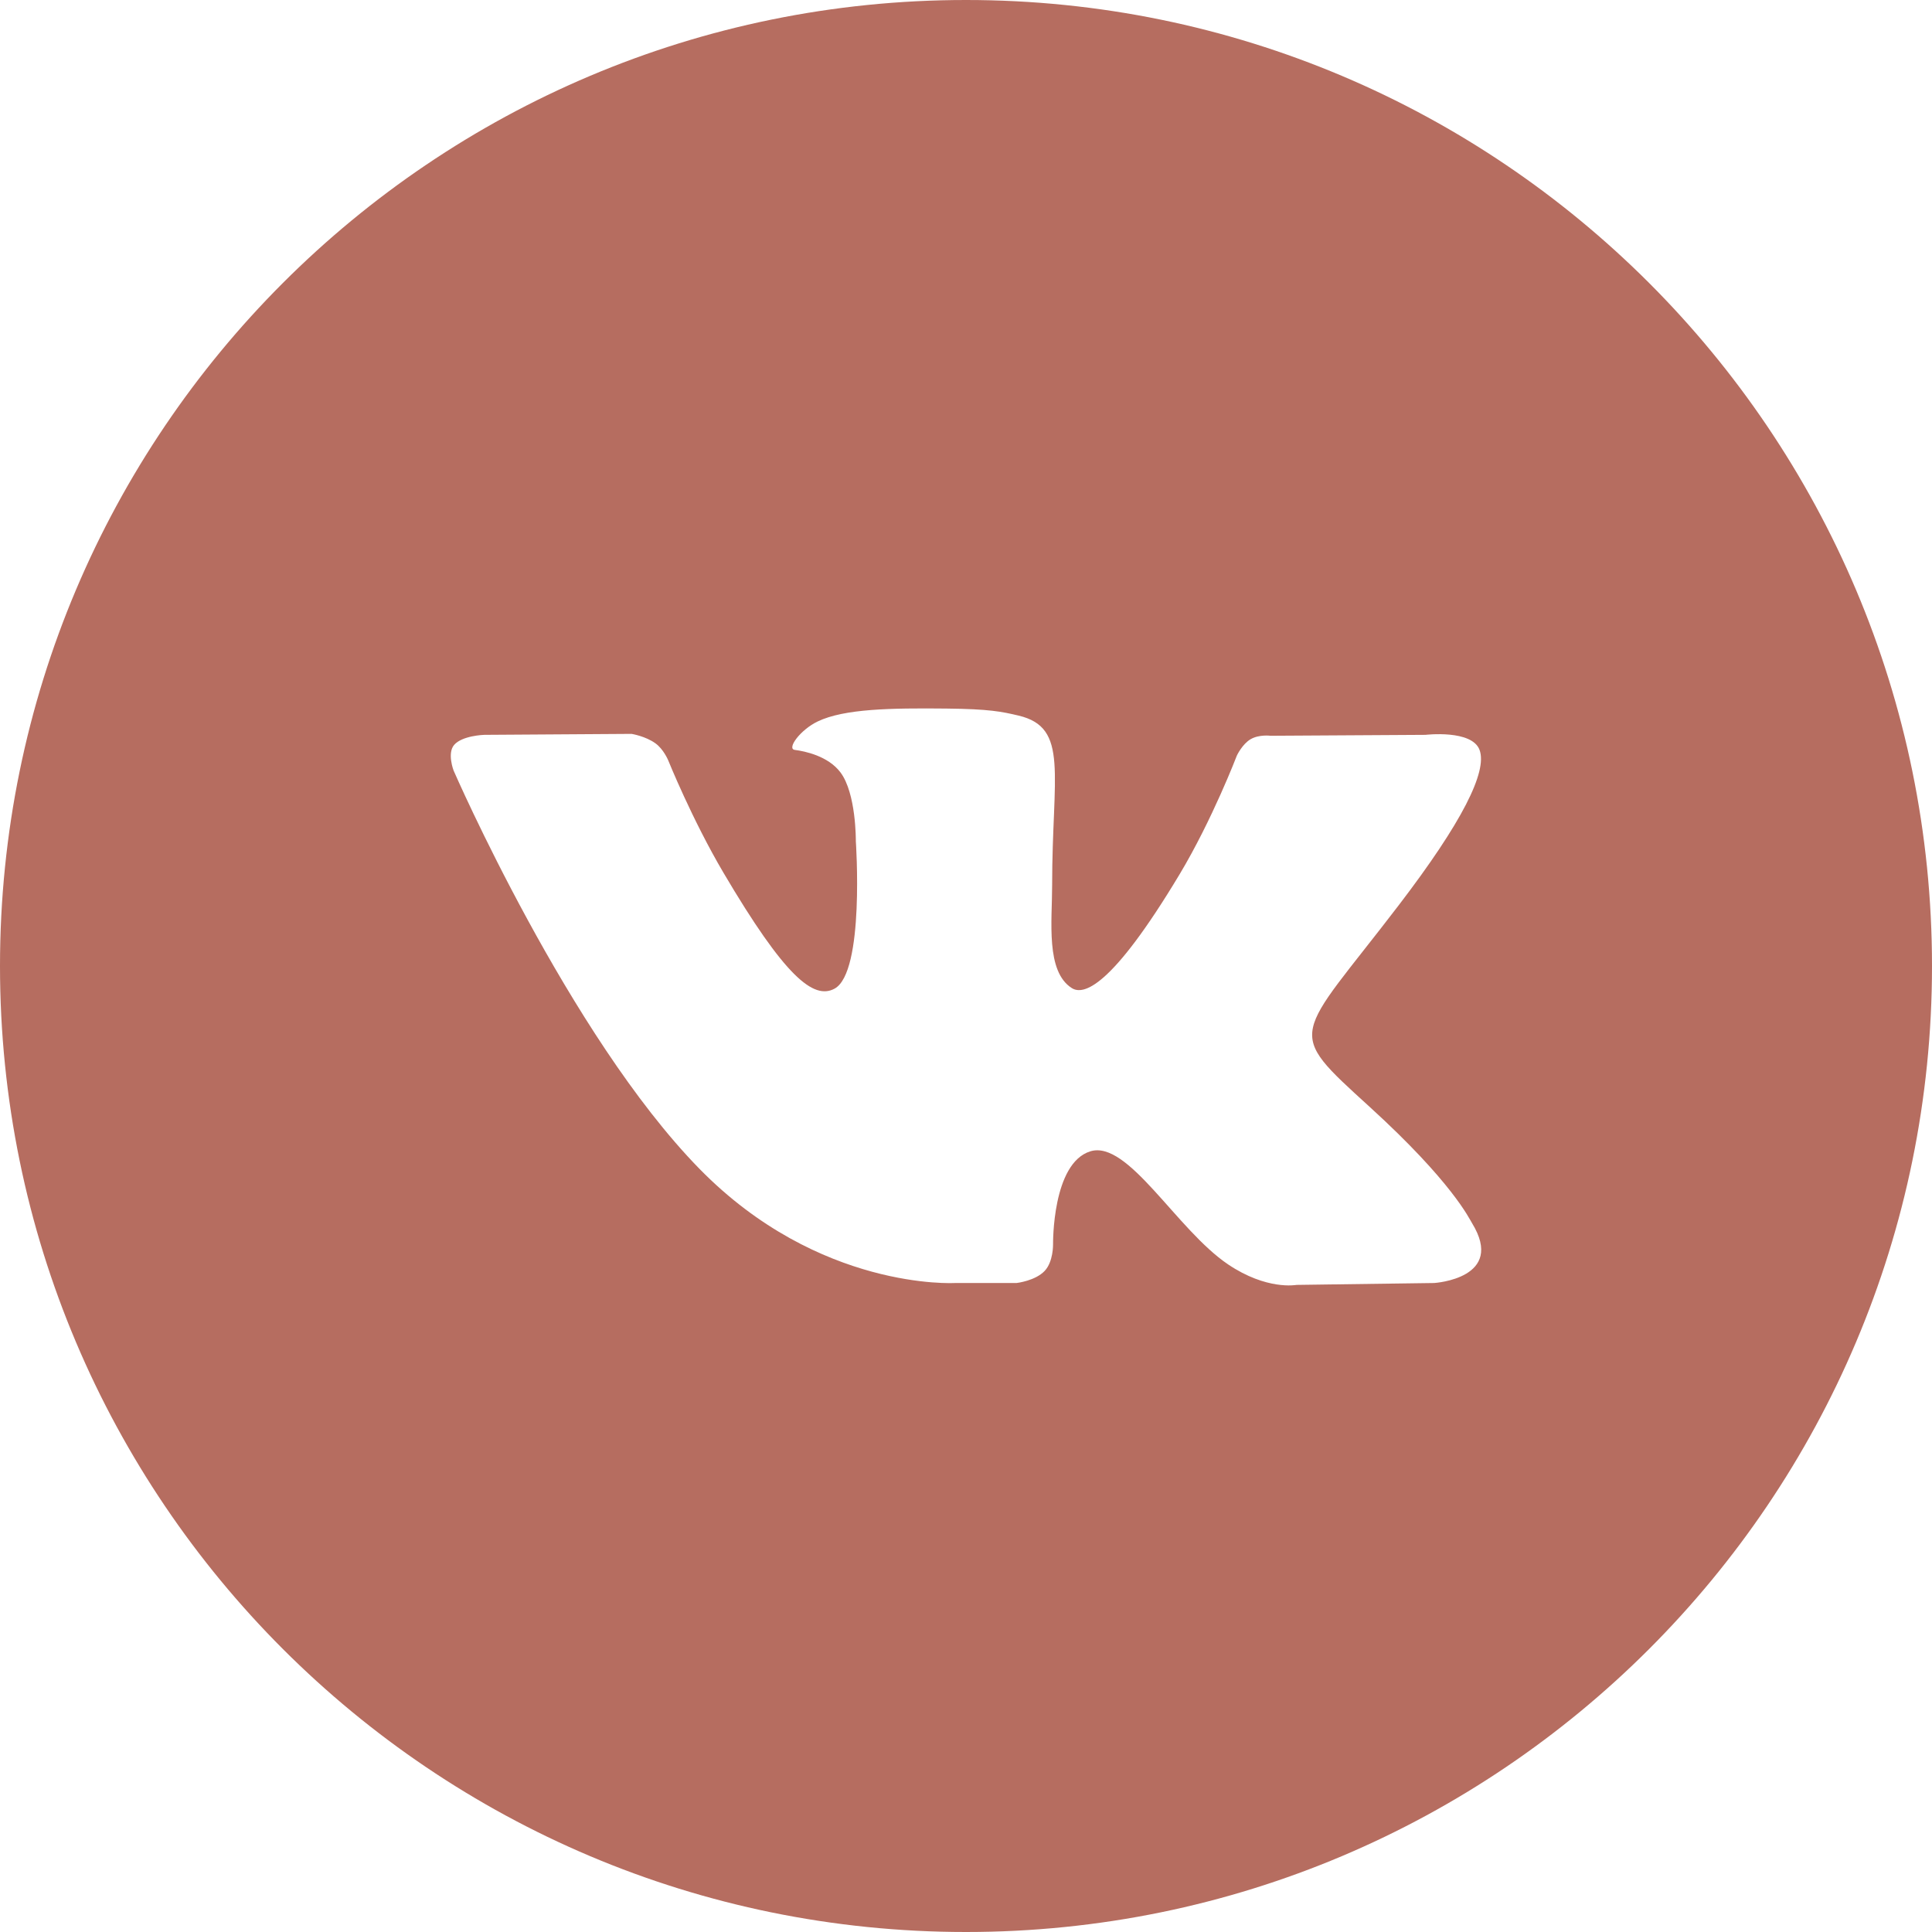 <?xml version="1.0" encoding="UTF-8"?> <svg xmlns="http://www.w3.org/2000/svg" width="48" height="48" viewBox="0 0 48 48" fill="none"><path d="M24 0C37.255 0 48 10.745 48 24C48 37.255 37.255 48 24 48C10.745 48 0 37.255 0 24C0 10.745 10.745 0 24 0ZM23.51 17.604C22.137 17.59 20.975 17.608 20.316 17.924C19.878 18.134 19.54 18.604 19.746 18.631C20 18.664 20.576 18.783 20.882 19.191C21.273 19.714 21.263 20.881 21.263 20.9C21.263 20.9 21.489 24.16 20.732 24.564C20.214 24.842 19.503 24.275 17.975 21.684C17.192 20.356 16.601 18.889 16.601 18.889C16.598 18.882 16.485 18.612 16.283 18.467C16.041 18.292 15.706 18.236 15.692 18.233L12.034 18.257C12.018 18.257 11.482 18.276 11.283 18.507C11.105 18.714 11.268 19.141 11.27 19.145C11.27 19.145 14.133 25.722 17.376 29.037C20.35 32.075 23.726 31.876 23.726 31.876H25.256C25.271 31.874 25.721 31.821 25.954 31.576C26.171 31.348 26.163 30.916 26.163 30.916C26.163 30.895 26.14 28.901 27.087 28.605C28.026 28.312 29.232 30.552 30.512 31.414C31.469 32.059 32.198 31.925 32.212 31.923L35.632 31.876C35.656 31.874 37.414 31.758 36.572 30.388C36.502 30.275 36.077 29.366 34.03 27.501C31.886 25.548 32.173 25.864 34.755 22.485C36.328 20.428 36.956 19.171 36.76 18.634C36.573 18.12 35.416 18.257 35.416 18.257L31.567 18.28C31.567 18.28 31.282 18.242 31.07 18.366C30.867 18.486 30.734 18.761 30.73 18.771C30.73 18.771 30.121 20.363 29.309 21.718C27.595 24.574 26.909 24.726 26.629 24.549C25.977 24.135 26.14 22.887 26.14 22.001C26.14 19.232 26.567 18.078 25.307 17.779C24.889 17.68 24.58 17.615 23.51 17.604Z" fill="#B66D60"></path></svg> 